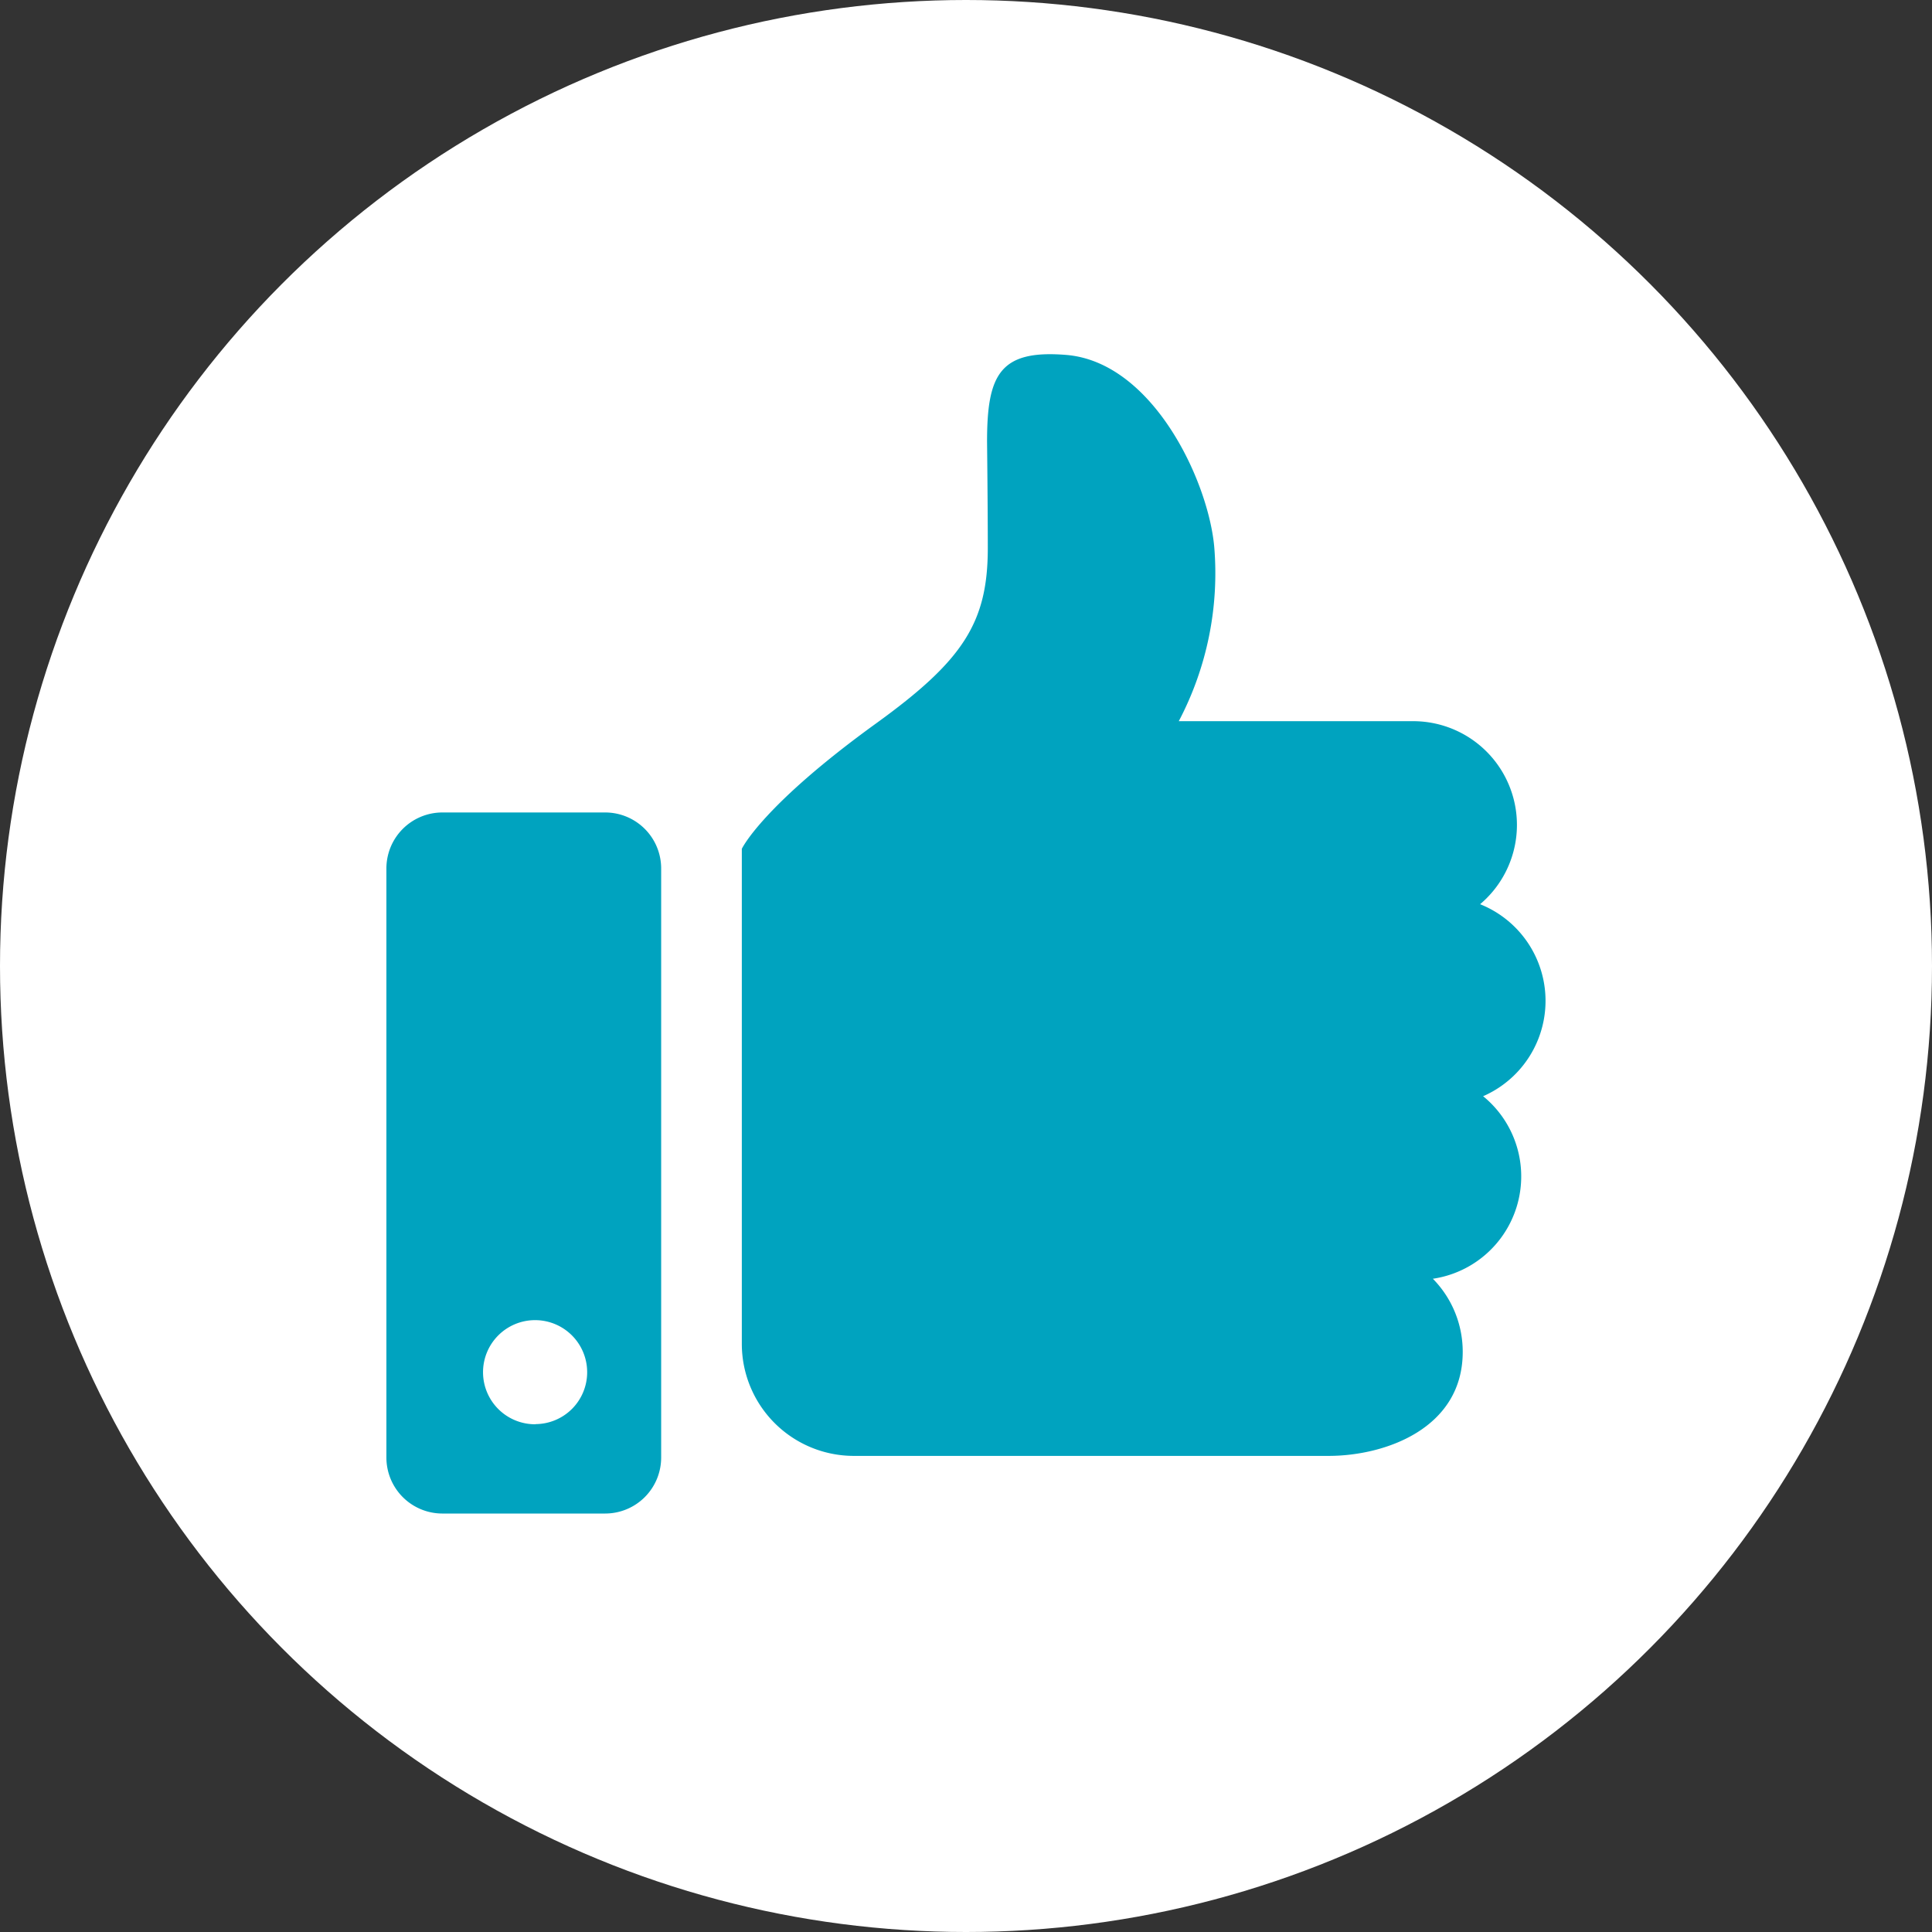 <svg xmlns="http://www.w3.org/2000/svg" width="60" height="60"><rect width="100%" height="100%" fill="#333333" stroke="none"/><g id="hand-thumbs-up" transform="translate(-270 -2095)"><circle id="楕円形_50" data-name="楕円形 50" cx="30" cy="30" r="30" transform="translate(270 2095)" fill="#fff"/><g id="グッジョブの手の無料アイコン" transform="translate(282 2103.927)" fill="#00a3bf"><path id="パス_1685" data-name="パス 1685" d="M180.174 25.114a3.232 3.232 0 00-.1-5.96 3.222 3.222 0 00-2.058-5.684h-7.3a9.866 9.866 0 001.1-5.429c-.194-2.07-1.926-5.73-4.6-5.946-2.057-.166-2.454.611-2.454 2.691 0 0 .023 2.015.023 3.306 0 2.314-.764 3.491-3.462 5.442-3.56 2.573-4.177 3.9-4.177 3.9v15.36a3.479 3.479 0 003.465 3.493h14.759c1.771 0 4.164-.862 4.164-3.229a3.23 3.23 0 00-.927-2.272 3.213 3.213 0 001.556-5.673z" transform="translate(-146.108)"/><path id="パス_1686" data-name="パス 1686" d="M6.8 202.849H1.731A1.739 1.739 0 000 204.6v18.275a1.739 1.739 0 001.731 1.746H6.8a1.739 1.739 0 001.733-1.746V204.6a1.739 1.739 0 00-1.733-1.751zm-2.165 19a1.617 1.617 0 111.6-1.617 1.611 1.611 0 01-1.601 1.612z" transform="translate(0 -186.544)"/></g></g></svg>